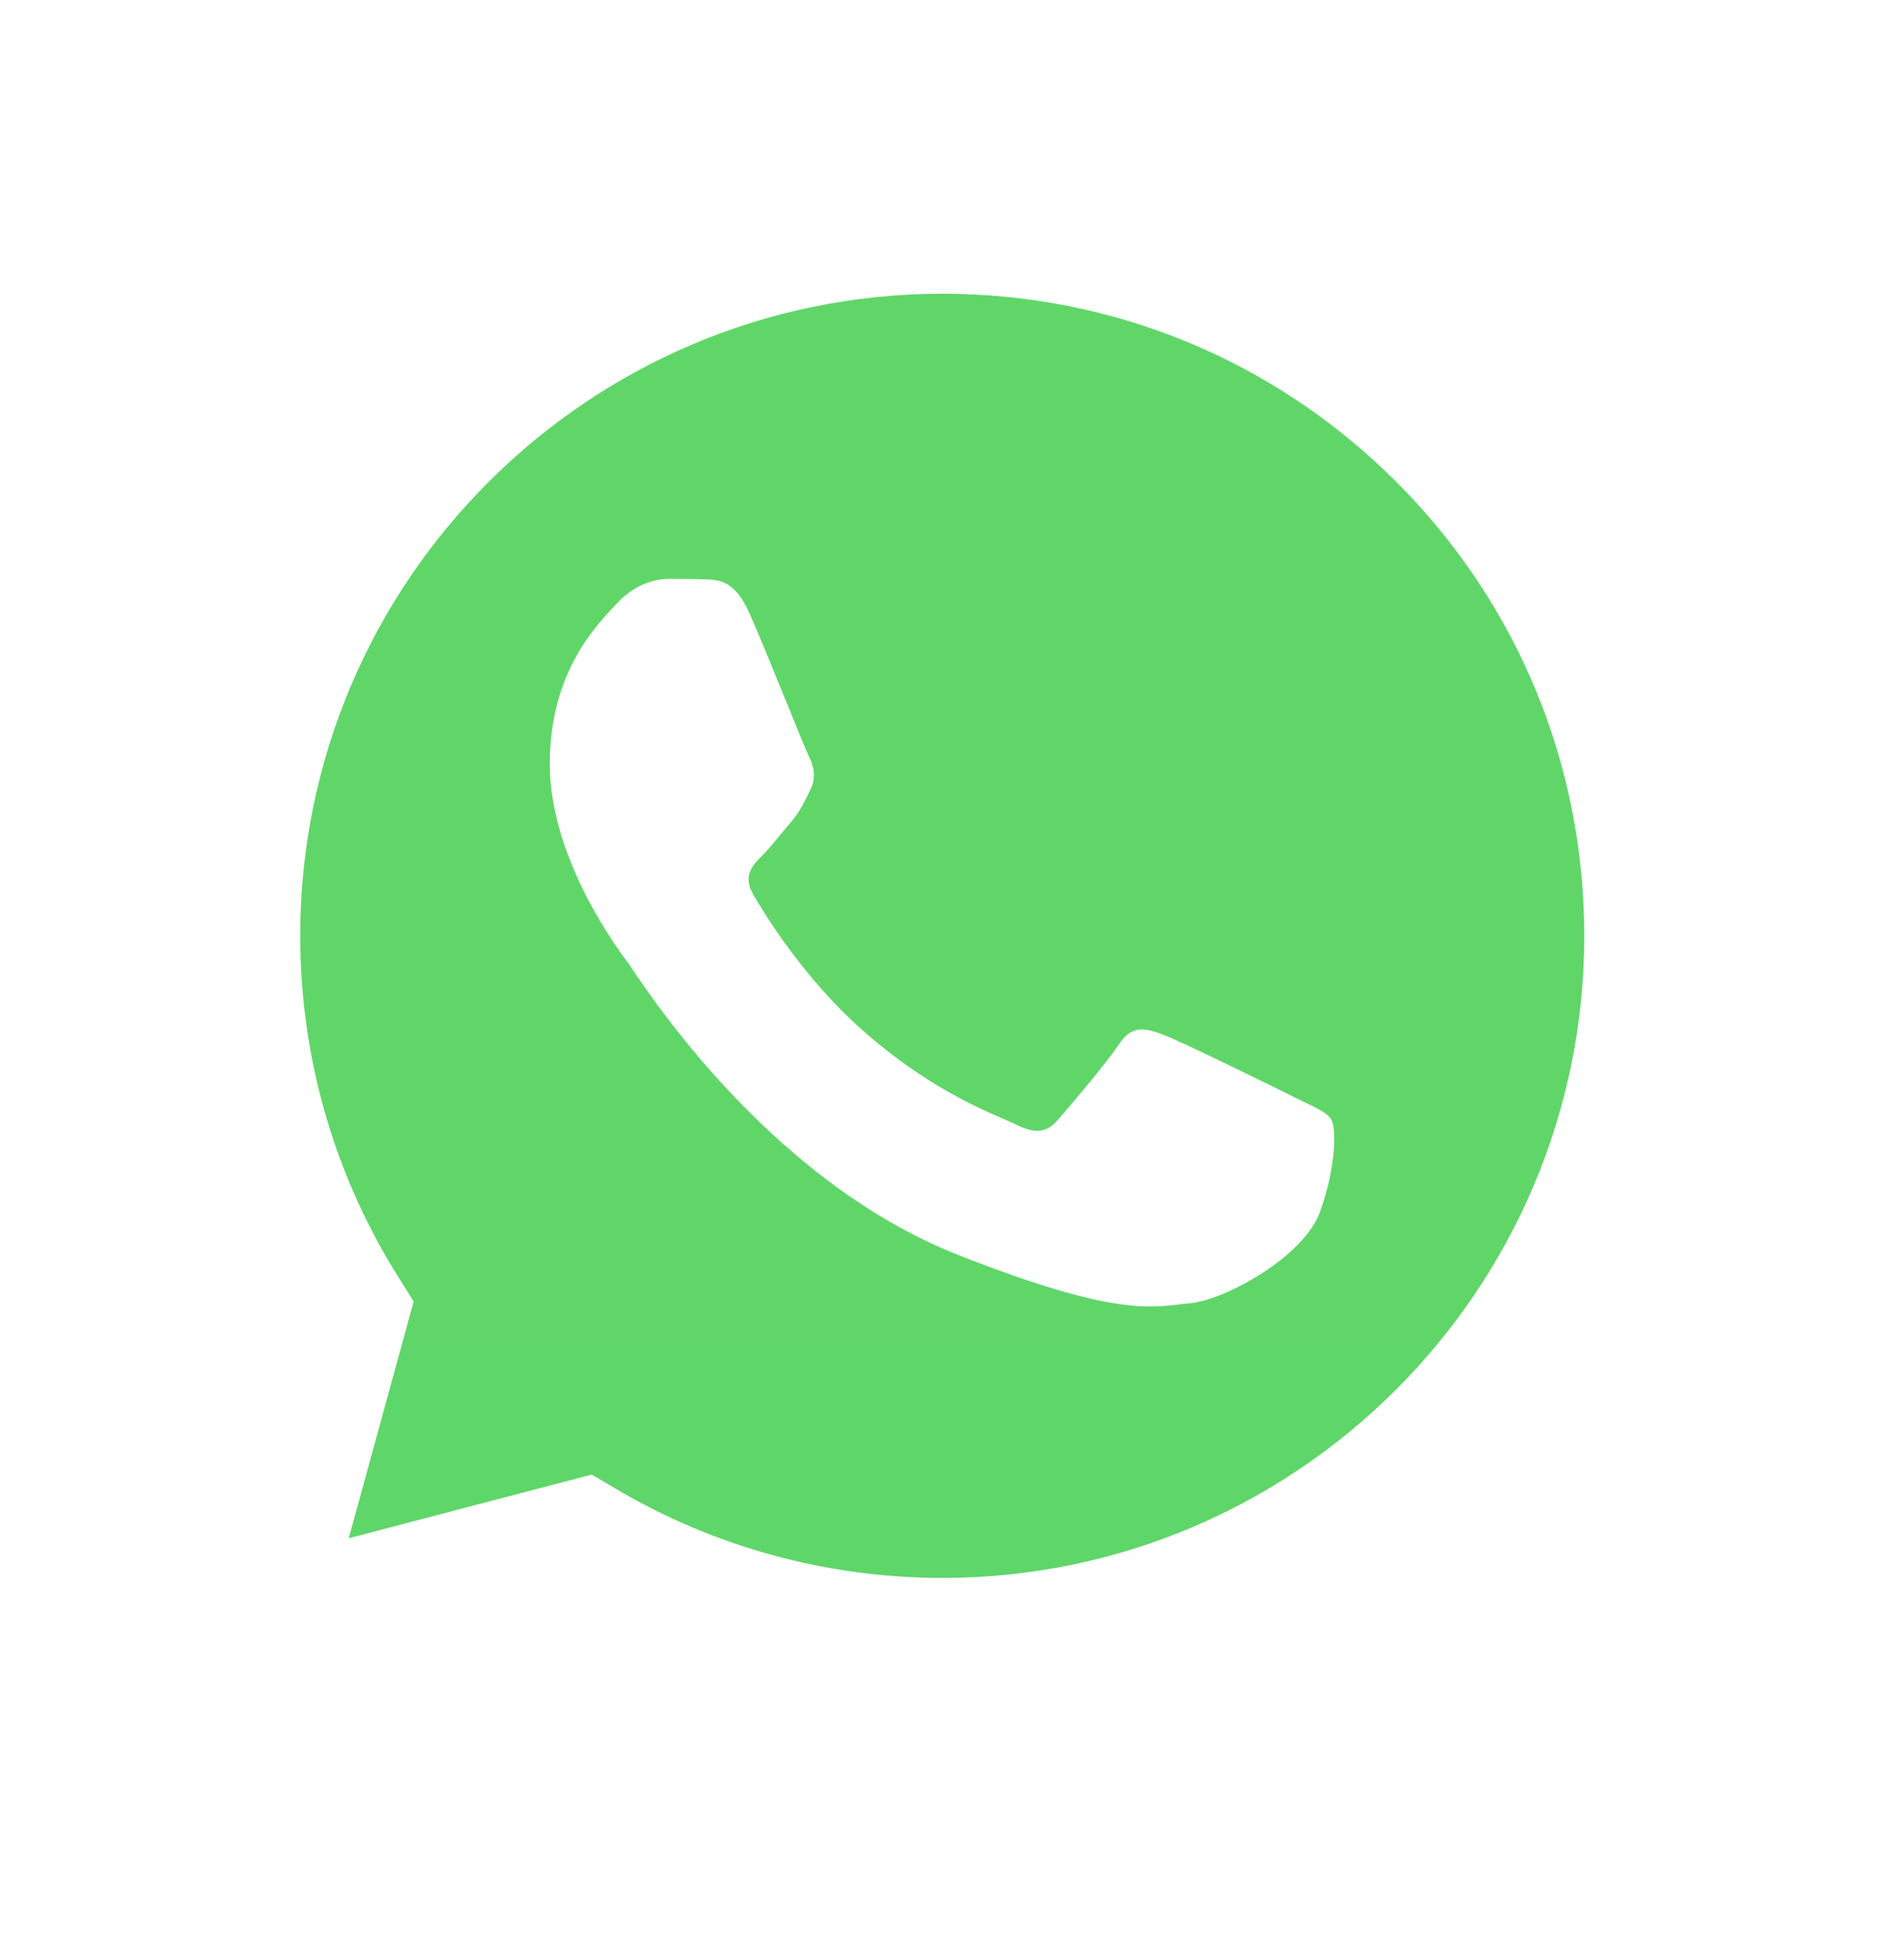 <svg width="23" height="24" viewBox="0 0 23 24" fill="none" xmlns="http://www.w3.org/2000/svg">
<g filter="url(#filter0_d_37_429)">
<path d="M2.406 10.46C2.405 12.069 2.825 13.639 3.625 15.024L2.329 19.755L7.171 18.486C8.51 19.215 10.01 19.596 11.535 19.597H11.539C16.572 19.597 20.669 15.501 20.671 10.467C20.672 8.028 19.723 5.734 17.998 4.008C16.274 2.283 13.981 1.332 11.538 1.331C6.505 1.331 2.408 5.426 2.406 10.46" fill="url(#paint0_linear_37_429)"/>
<path d="M2.079 10.457C2.079 12.123 2.514 13.751 3.342 15.185L2 20.085L7.015 18.77C8.397 19.524 9.953 19.921 11.536 19.921H11.54C16.753 19.921 20.998 15.678 21 10.464C21.001 7.937 20.018 5.561 18.232 3.773C16.445 1.986 14.07 1.001 11.54 1C6.325 1 2.081 5.242 2.079 10.457ZM5.066 14.938L4.879 14.64C4.092 13.389 3.676 11.942 3.677 10.457C3.678 6.123 7.206 2.597 11.543 2.597C13.643 2.598 15.617 3.417 17.102 4.902C18.586 6.388 19.403 8.363 19.403 10.464C19.401 14.798 15.874 18.324 11.54 18.324H11.537C10.126 18.323 8.742 17.944 7.535 17.228L7.247 17.058L4.271 17.838L5.066 14.938V14.938Z" fill="url(#paint1_linear_37_429)"/>
<path d="M9.175 6.503C8.998 6.11 8.812 6.102 8.643 6.095C8.505 6.089 8.348 6.089 8.19 6.089C8.033 6.089 7.777 6.149 7.56 6.385C7.343 6.622 6.733 7.193 6.733 8.356C6.733 9.519 7.58 10.643 7.698 10.801C7.816 10.959 9.333 13.422 11.736 14.369C13.732 15.156 14.139 15 14.572 14.96C15.006 14.921 15.971 14.389 16.168 13.837C16.365 13.285 16.365 12.812 16.306 12.713C16.247 12.614 16.089 12.555 15.852 12.437C15.616 12.319 14.454 11.747 14.237 11.668C14.021 11.589 13.863 11.55 13.705 11.787C13.548 12.023 13.095 12.555 12.957 12.713C12.819 12.871 12.681 12.891 12.445 12.772C12.209 12.654 11.447 12.405 10.544 11.599C9.841 10.973 9.367 10.199 9.229 9.962C9.091 9.726 9.214 9.598 9.333 9.48C9.439 9.374 9.569 9.204 9.688 9.066C9.805 8.928 9.845 8.83 9.924 8.672C10.002 8.514 9.963 8.376 9.904 8.258C9.845 8.14 9.385 6.971 9.175 6.503Z" fill="white"/>
</g>
<defs>
<filter id="filter0_d_37_429" x="0" y="0" width="23" height="23.085" filterUnits="userSpaceOnUse" color-interpolation-filters="sRGB">
<feFlood flood-opacity="0" result="BackgroundImageFix"/>
<feColorMatrix in="SourceAlpha" type="matrix" values="0 0 0 0 0 0 0 0 0 0 0 0 0 0 0 0 0 0 127 0" result="hardAlpha"/>
<feOffset dy="1"/>
<feGaussianBlur stdDeviation="1"/>
<feComposite in2="hardAlpha" operator="out"/>
<feColorMatrix type="matrix" values="0 0 0 0 0 0 0 0 0 0 0 0 0 0 0 0 0 0 0.25 0"/>
<feBlend mode="normal" in2="BackgroundImageFix" result="effect1_dropShadow_37_429"/>
<feBlend mode="normal" in="SourceGraphic" in2="effect1_dropShadow_37_429" result="shape"/>
</filter>
<linearGradient id="paint0_linear_37_429" x1="919.424" y1="1843.77" x2="919.424" y2="1.331" gradientUnits="userSpaceOnUse">
<stop stop-color="#1FAF38"/>
<stop offset="1" stop-color="#60D669"/>
</linearGradient>
<linearGradient id="paint1_linear_37_429" x1="952" y1="1909.51" x2="952" y2="1" gradientUnits="userSpaceOnUse">
<stop stop-color="#F9F9F9"/>
<stop offset="1" stop-color="white"/>
</linearGradient>
</defs>
</svg>
